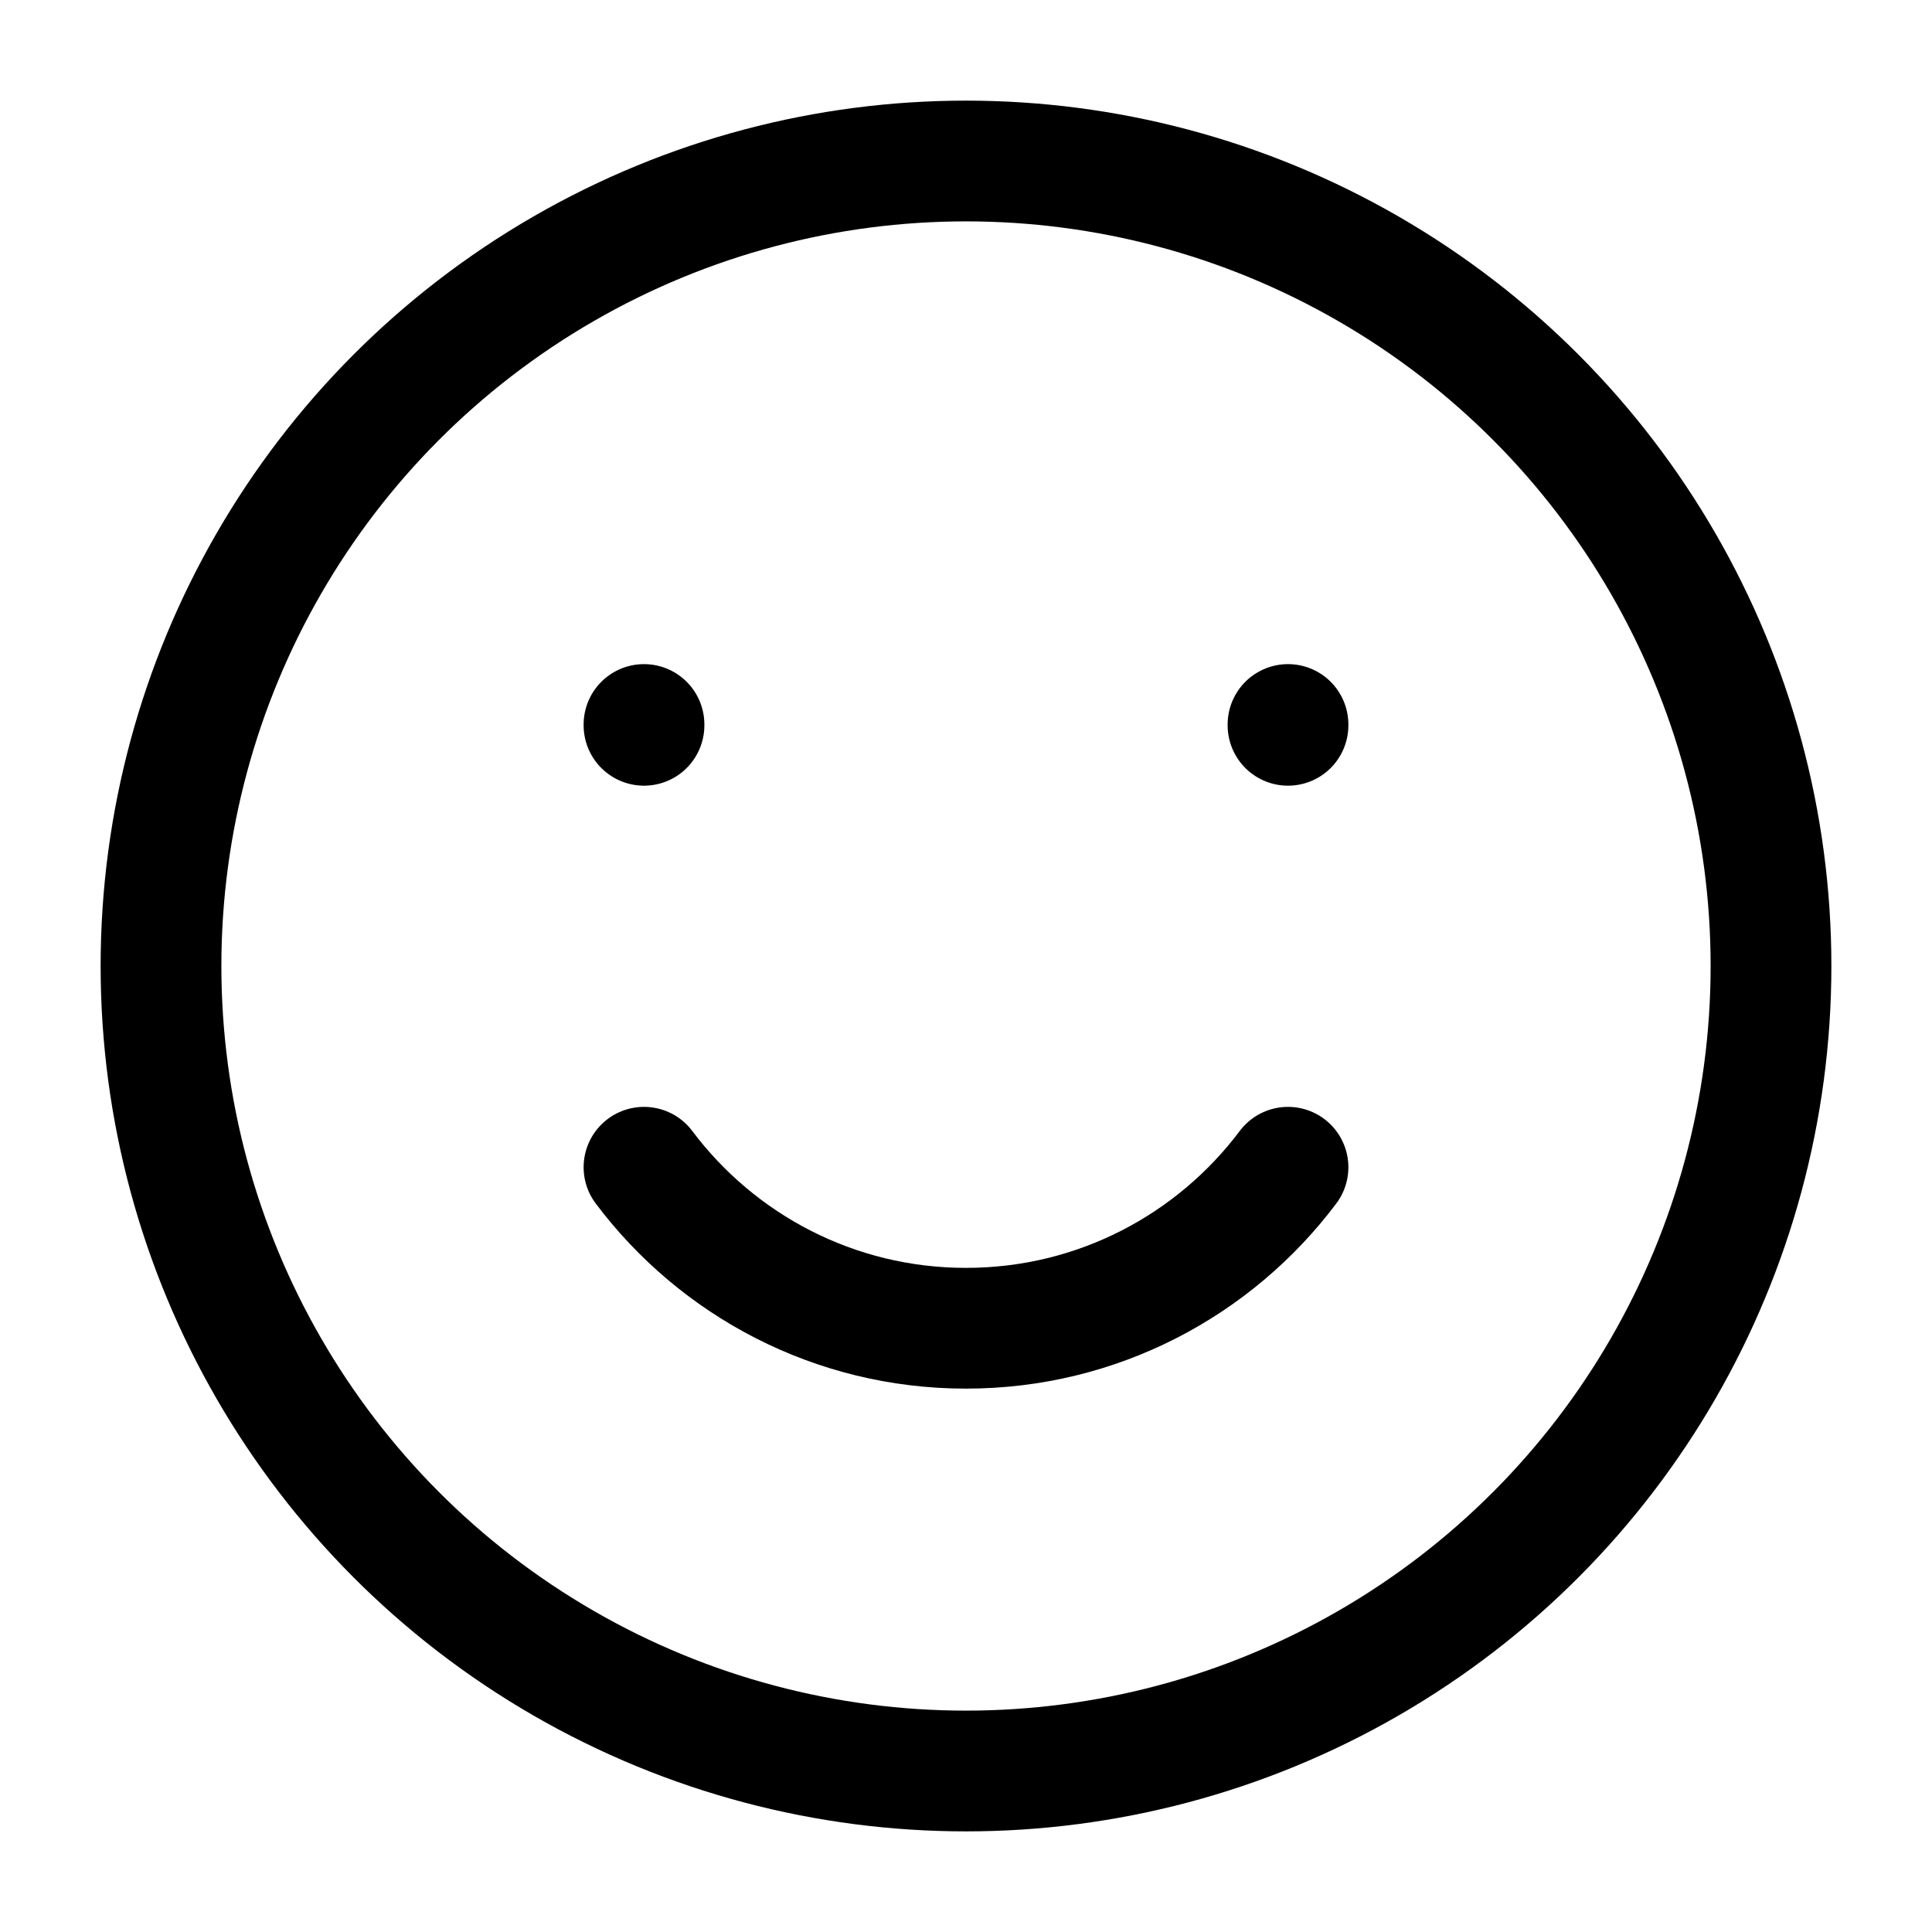 <svg xmlns="http://www.w3.org/2000/svg" viewBox="0 0 24 24" width="28" height="28" color="currentColor" fill="none">
    <circle cx="12" cy="12" r="10" stroke="currentColor" stroke-width="1.5" stroke-linecap="round" stroke-linejoin="round"></circle>
    <path d="M16 9V9.01" stroke="currentColor" stroke-width="1.5" stroke-linecap="round" stroke-linejoin="round"></path>
    <path d="M8 9V9.01" stroke="currentColor" stroke-width="1.5" stroke-linecap="round" stroke-linejoin="round"></path>
    <path d="M8 14.5C8.912 15.714 10.364 16.5 12 16.5C13.636 16.5 15.088 15.714 16 14.5" stroke="currentColor" stroke-width="1.5" stroke-linecap="round" stroke-linejoin="round"></path>
</svg>